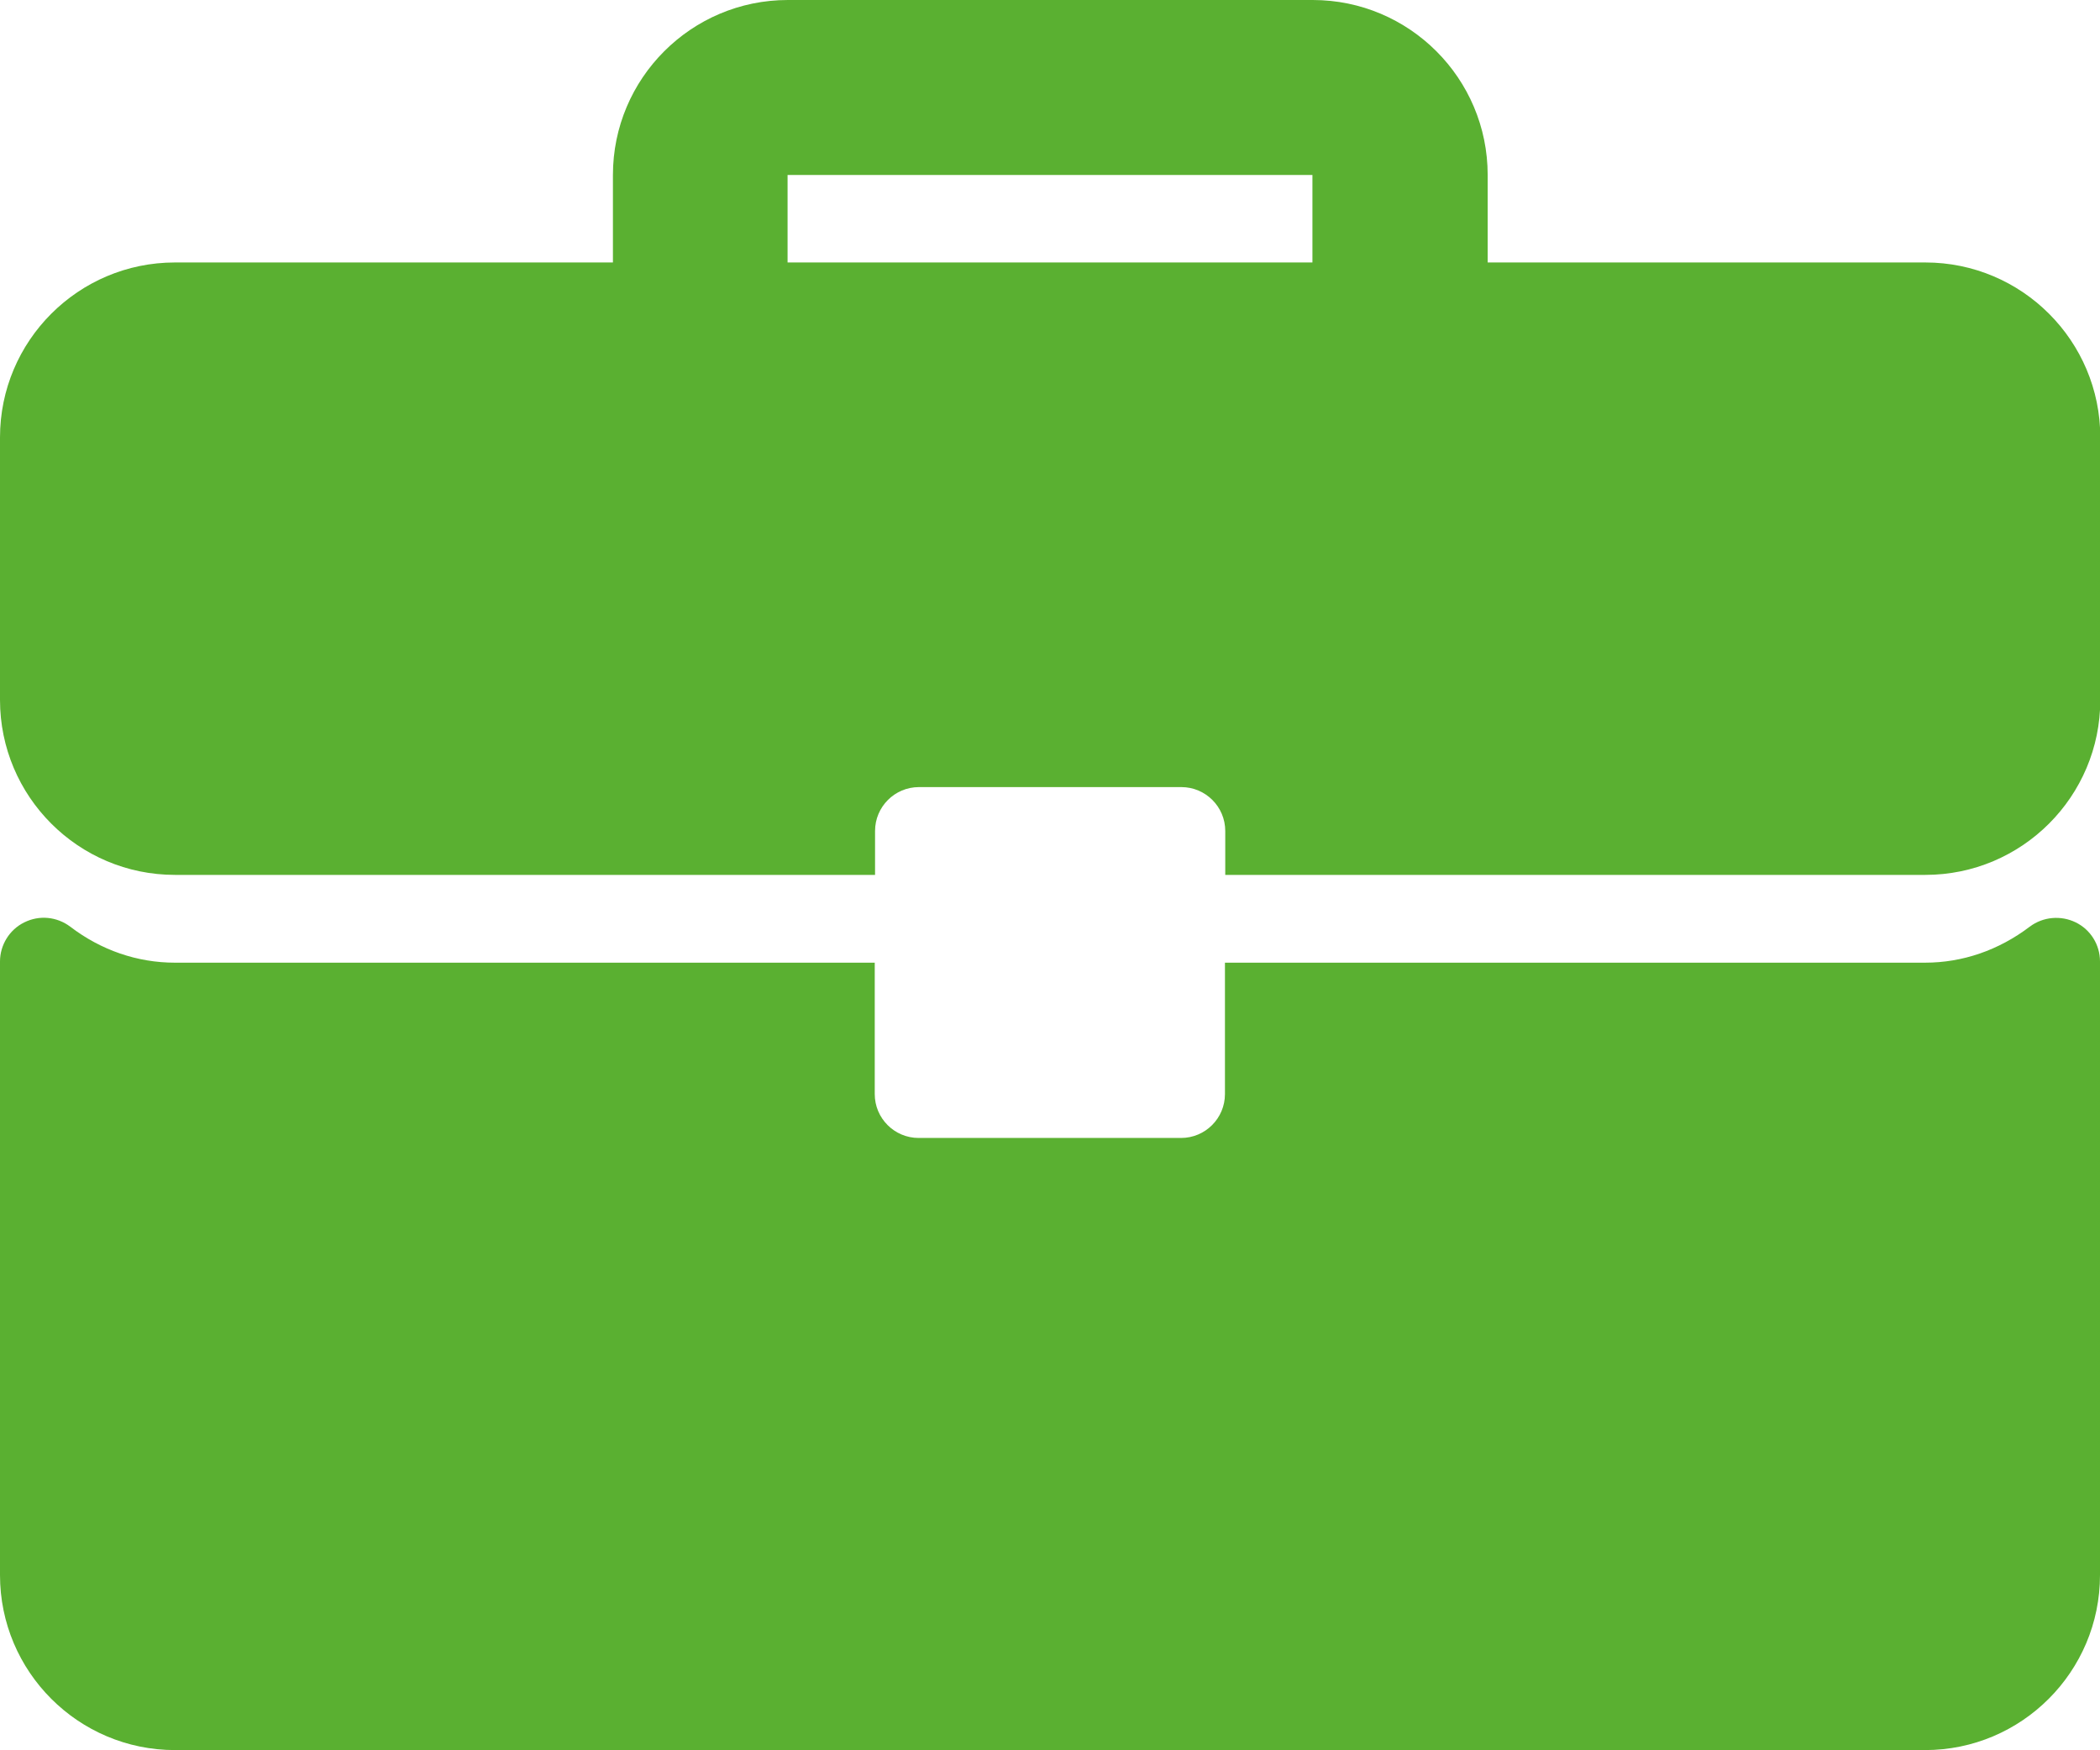 <?xml version="1.0" encoding="UTF-8"?>
<svg id="Layer_1" data-name="Layer 1" xmlns="http://www.w3.org/2000/svg" width="69.38" height="57.82" viewBox="0 0 69.38 57.82">
  <path d="m63.6,8.67h-14.45v-2.89c0-3.19-2.59-5.78-5.78-5.78h-17.34c-3.19,0-5.78,2.59-5.78,5.78v2.89H5.78c-3.19,0-5.78,2.59-5.78,5.78v8.67c0,3.19,2.59,5.78,5.78,5.78h23.13v-1.45c0-.8.65-1.45,1.45-1.45h8.67c.8,0,1.45.65,1.45,1.45v1.45h23.13c3.19,0,5.78-2.59,5.78-5.78v-8.67c0-3.19-2.59-5.78-5.78-5.78Zm-20.24,0h-17.34v-2.89h17.34v2.89Z" fill="#5ab031"/>
  <path d="m68.58,30.47c-.49-.24-1.08-.19-1.52.14-1.03.78-2.22,1.19-3.46,1.19h-23.13v4.34c0,.8-.65,1.45-1.45,1.45h-8.67c-.8,0-1.45-.65-1.45-1.45v-4.34H5.78c-1.24,0-2.44-.41-3.46-1.19-.44-.33-1.02-.39-1.52-.14-.49.24-.8.75-.8,1.29v20.27c0,3.19,2.59,5.78,5.78,5.78h57.82c3.19,0,5.78-2.59,5.78-5.78v-20.27c0-.55-.31-1.05-.8-1.29Z" fill="#5ab031"/>
</svg>